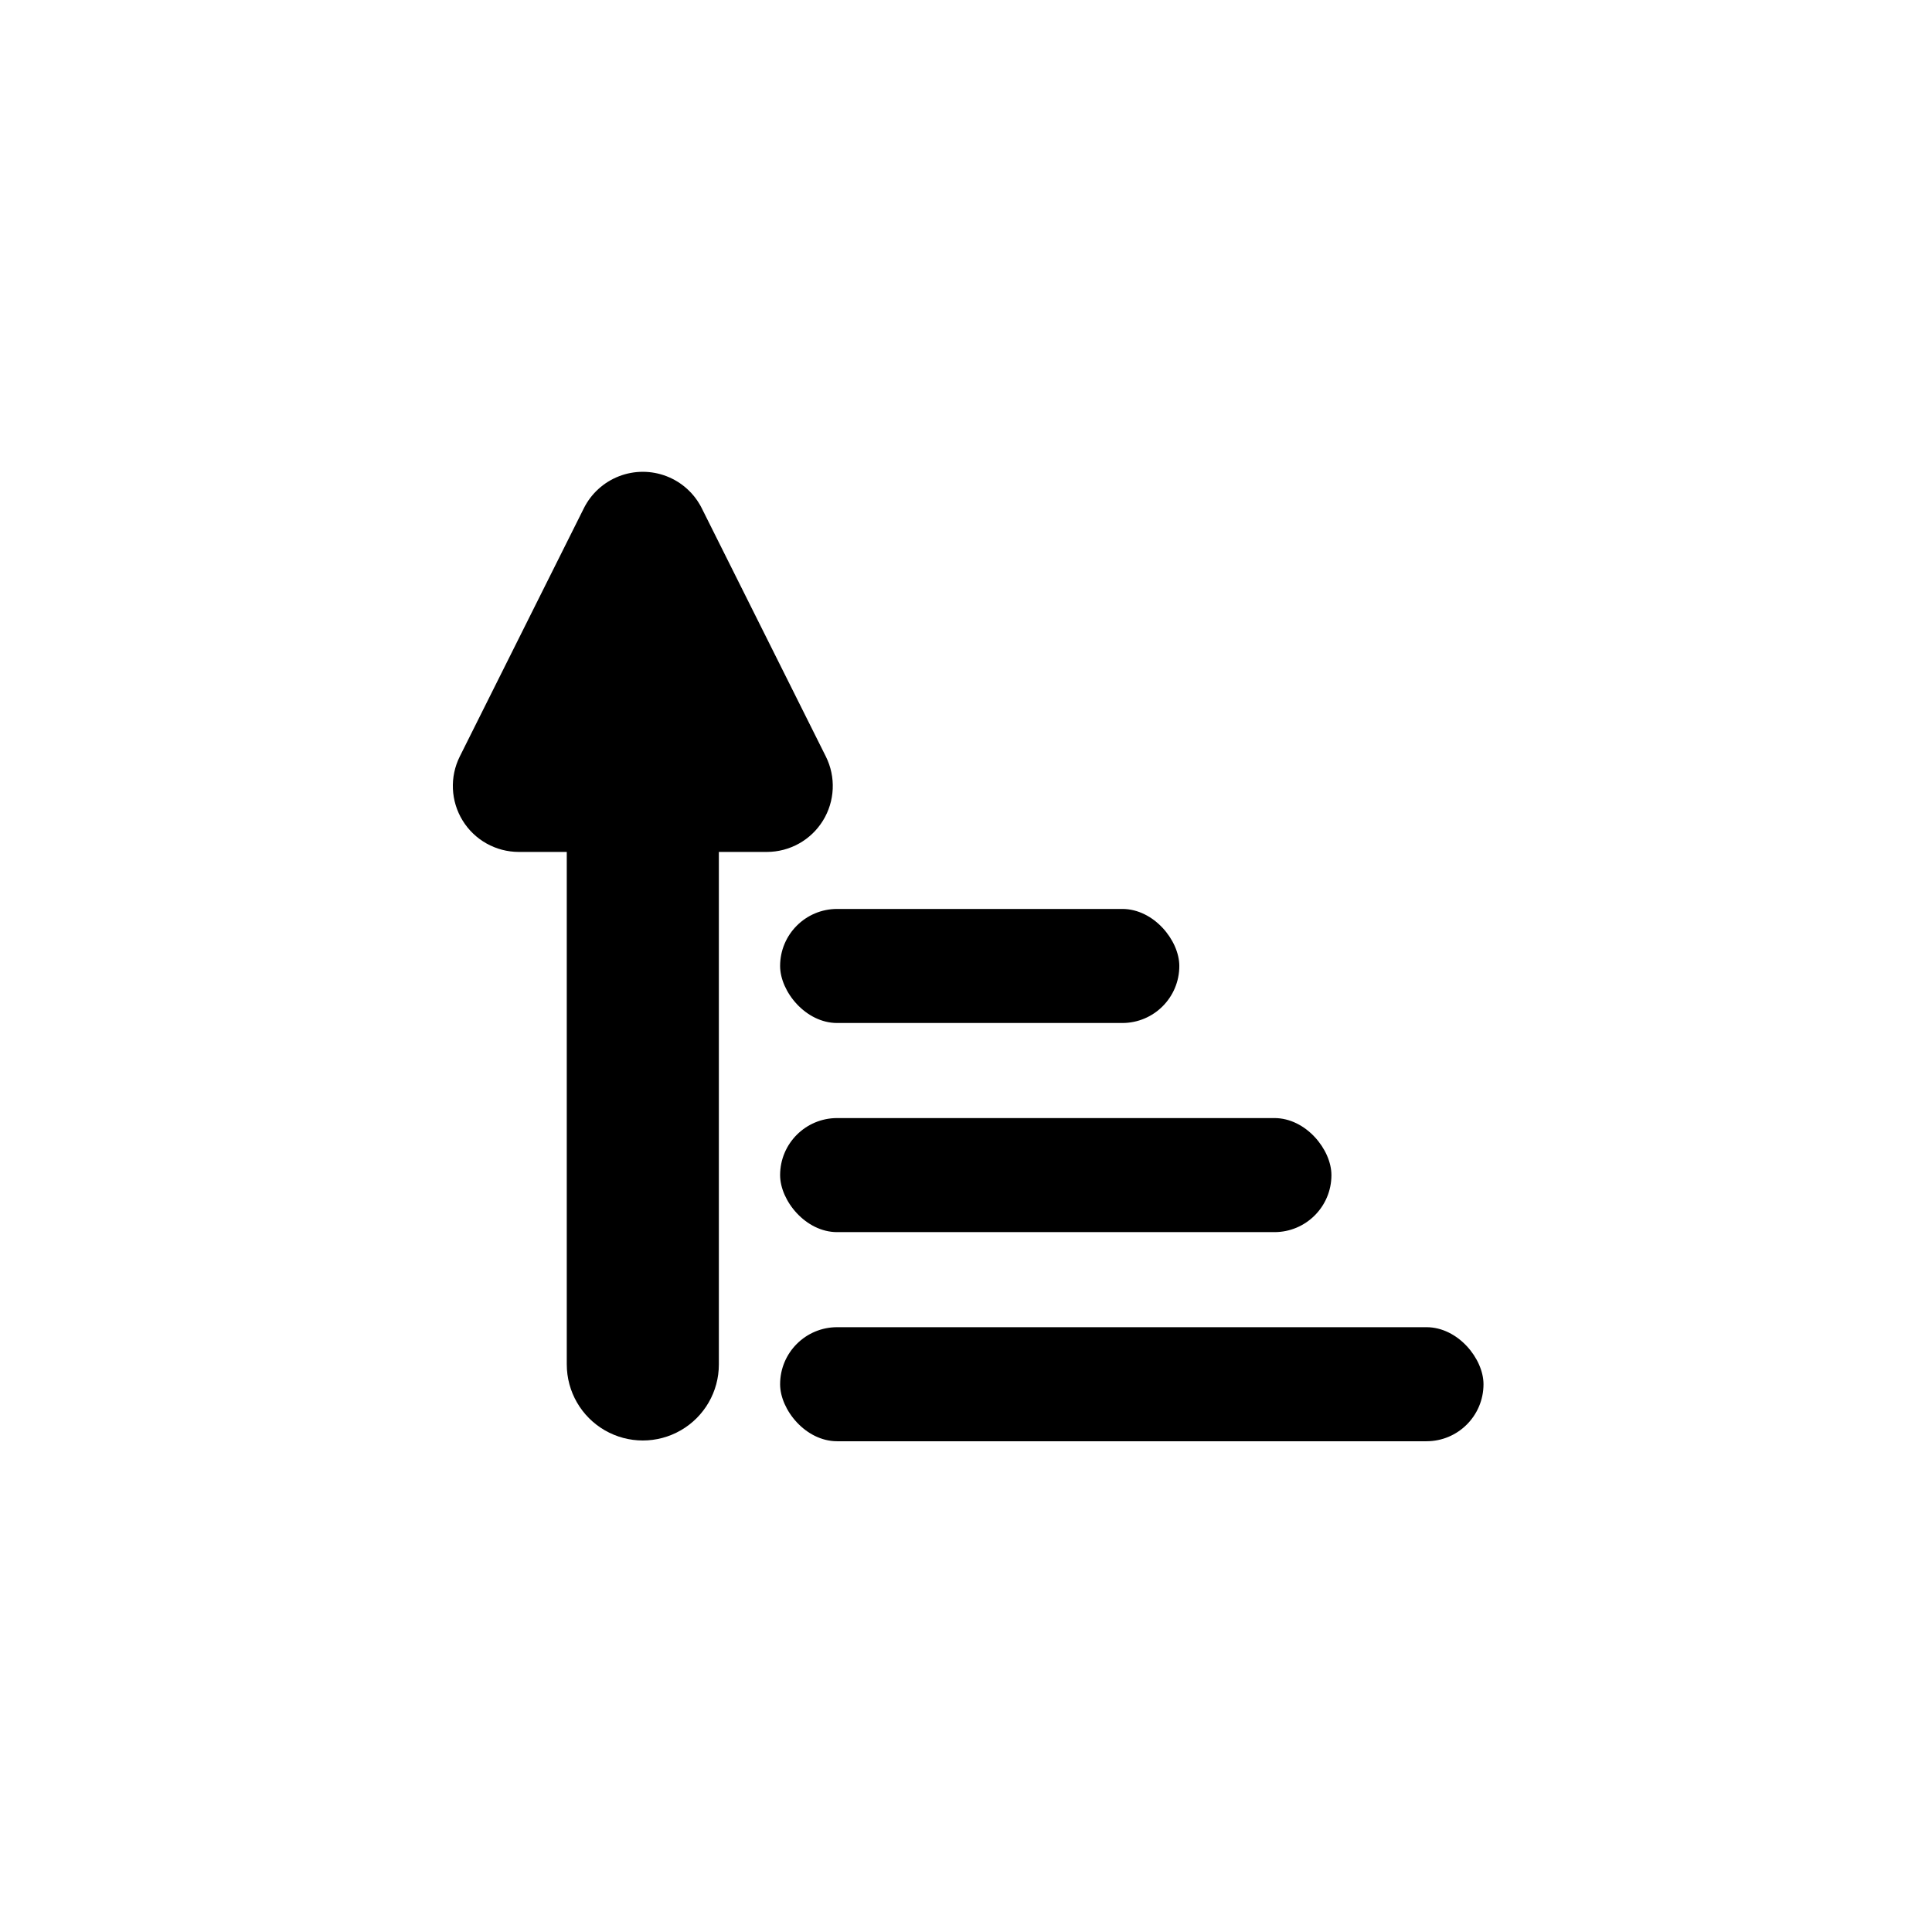 <?xml version="1.0" encoding="UTF-8"?>
<!-- Uploaded to: SVG Repo, www.svgrepo.com, Generator: SVG Repo Mixer Tools -->
<svg fill="#000000" width="800px" height="800px" version="1.1" viewBox="144 144 512 512" xmlns="http://www.w3.org/2000/svg">
 <g>
  <path d="m365.85 495.72h156.18c8.348 0 15.113 8.348 15.113 15.113 0 8.348-6.766 15.113-15.113 15.113h-156.18c-8.348 0-15.113-8.348-15.113-15.113 0-8.348 6.766-15.113 15.113-15.113z"/>
  <path d="m365.85 440.3h115.88c8.348 0 15.113 8.348 15.113 15.113 0 8.348-6.766 15.113-15.113 15.113h-115.88c-8.348 0-15.113-8.348-15.113-15.113 0-8.348 6.766-15.113 15.113-15.113z"/>
  <path d="m365.85 384.88h75.57c8.348 0 15.113 8.348 15.113 15.113 0 8.348-6.766 15.113-15.113 15.113h-75.57c-8.348 0-15.113-8.348-15.113-15.113 0-8.348 6.766-15.113 15.113-15.113z"/>
  <path d="m294.2 505.59v-135.82h-12.73c-6.055-0.008-11.676-3.144-14.855-8.297-3.18-5.152-3.469-11.582-0.766-17l32.887-65.801c1.945-3.883 5.269-6.902 9.32-8.465 4.051-1.566 8.539-1.566 12.594 0 4.051 1.562 7.375 4.582 9.32 8.465l32.883 65.801c2.707 5.418 2.418 11.848-0.762 17-3.18 5.152-8.801 8.289-14.855 8.297h-12.73v135.82c0 7.199-3.84 13.855-10.078 17.453-6.234 3.602-13.914 3.602-20.152 0-6.234-3.598-10.074-10.254-10.074-17.453z"/>
 </g>
</svg>